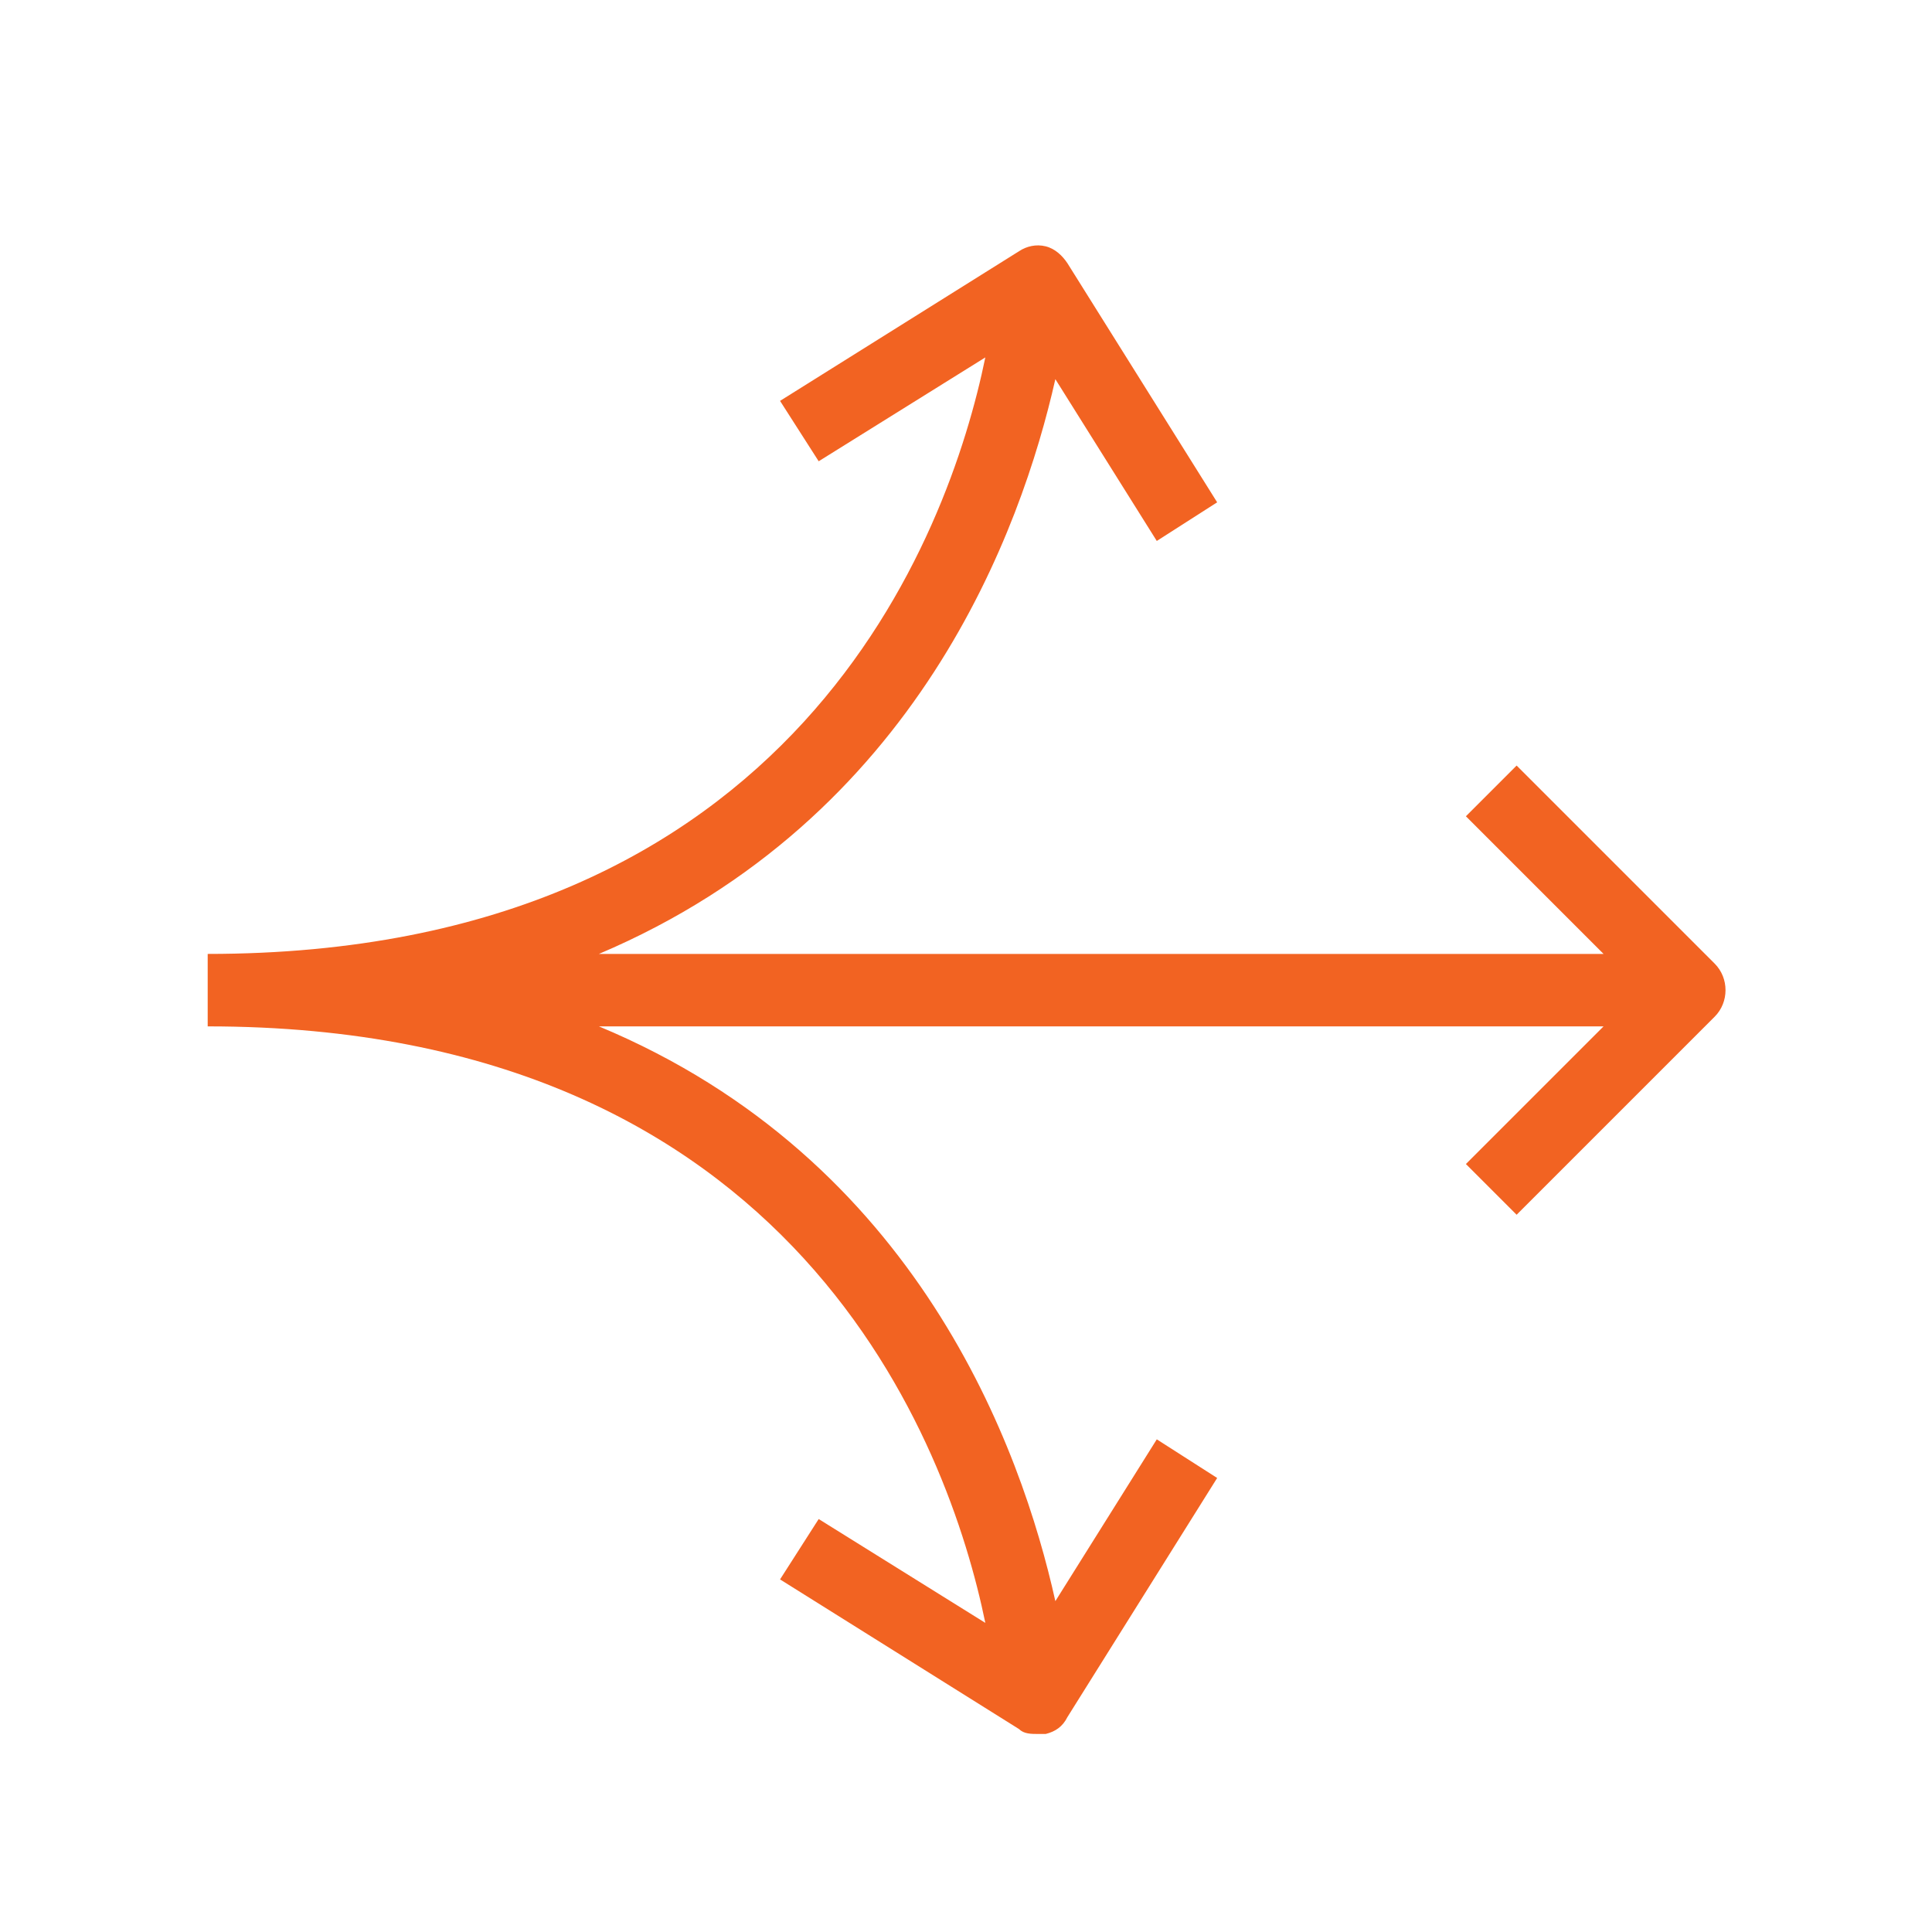 <?xml version="1.0" encoding="utf-8"?>
<!-- Generator: Adobe Illustrator 21.1.0, SVG Export Plug-In . SVG Version: 6.00 Build 0)  -->
<svg version="1.1" id="Layer_1" xmlns="http://www.w3.org/2000/svg" xmlns:xlink="http://www.w3.org/1999/xlink" x="0px" y="0px"
	 viewBox="0 0 80 80" style="enable-background:new 0 0 80 80;" xml:space="preserve">
<style type="text/css">
	.st0{fill:#F26322;}
</style>
<path class="st0" d="M71,39.9l-8.2-8.2l-2.1,2.1l5.7,5.7l-41.6,0c13.2-5.6,17.5-17.6,18.9-23.8l4.2,6.7l2.5-1.6l-6.2-9.9
	c-0.2-0.3-0.5-0.6-0.9-0.7c-0.4-0.1-0.8,0-1.1,0.2l-9.9,6.2l1.6,2.5l6.9-4.3C39.3,22.1,33,39.5,8.6,39.5H8.6v0v3v0c0,0,0,0,0,0
	c24.4,0,30.7,17.4,32.2,24.7l-6.9-4.3l-1.6,2.5l9.9,6.2c0.2,0.2,0.5,0.2,0.8,0.2c0.1,0,0.2,0,0.3,0c0.4-0.1,0.7-0.3,0.9-0.7l6.2-9.9
	l-2.5-1.6l-4.2,6.7c-1.4-6.3-5.7-18.3-18.9-23.8l41.6,0l-5.7,5.7l2.1,2.1l8.2-8.2C71.6,41.5,71.6,40.5,71,39.9z"/>
</svg>
